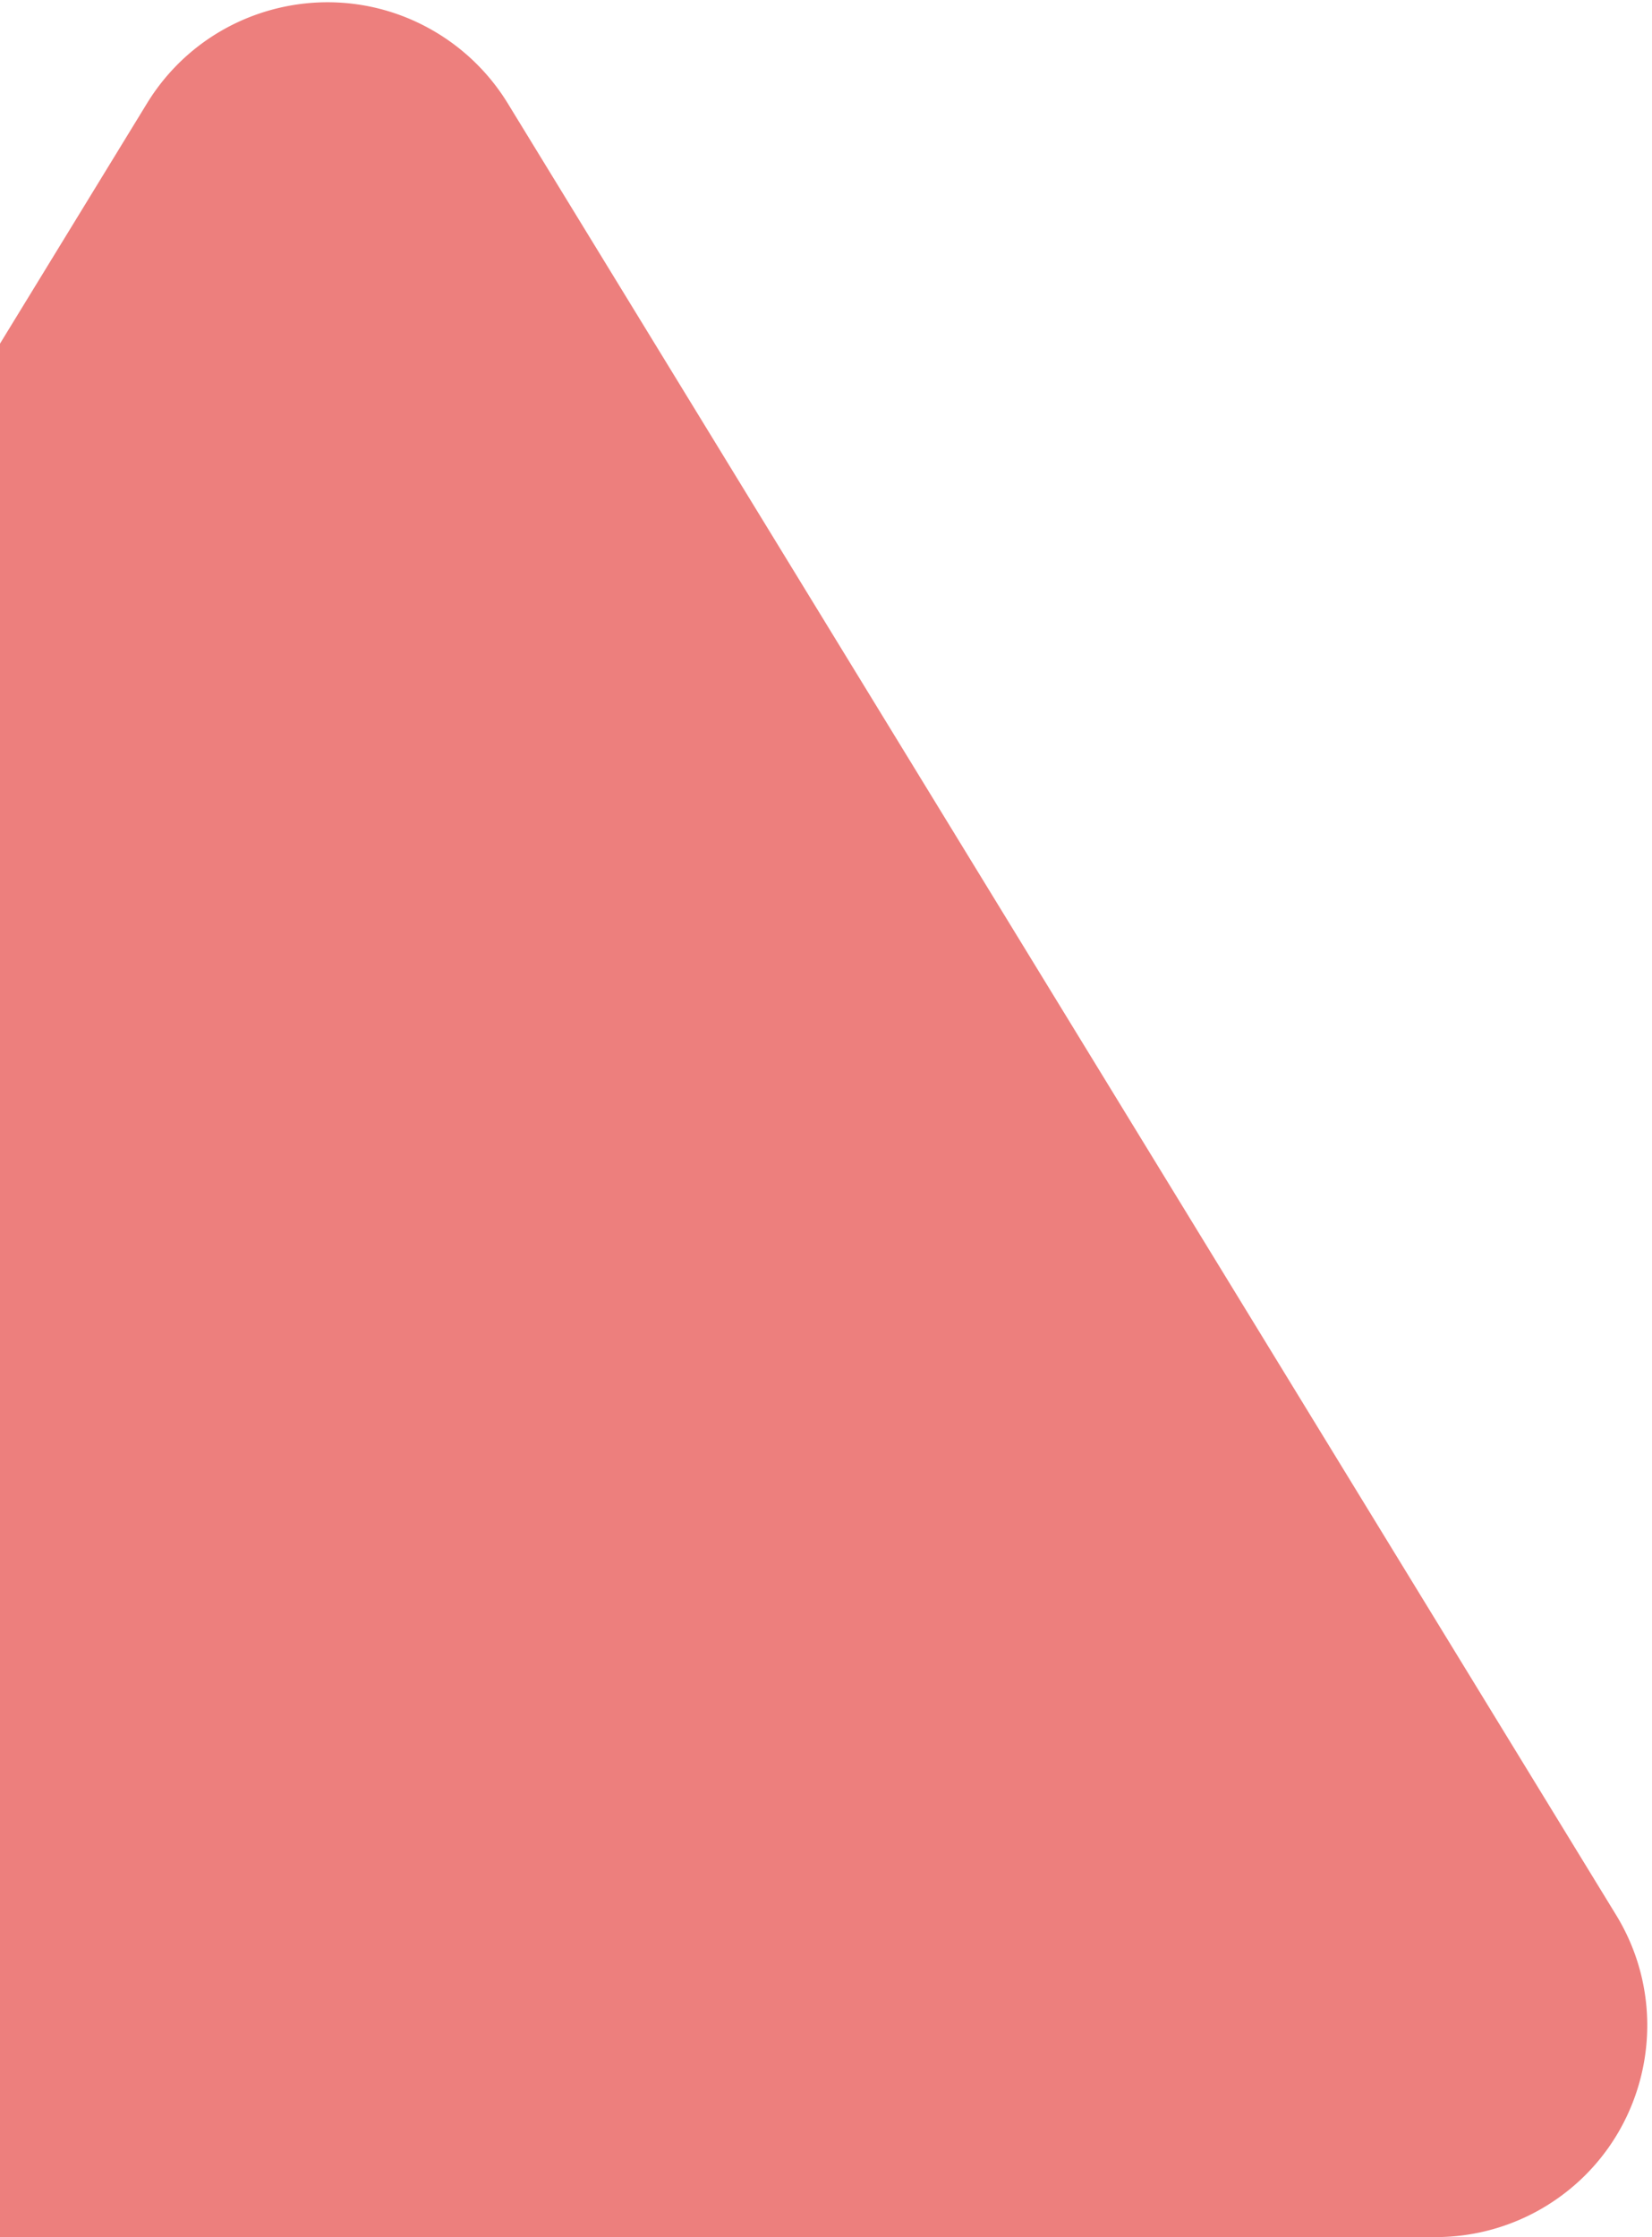 <svg width="164" height="222" viewBox="0 0 164 222" xmlns="http://www.w3.org/2000/svg">
    <path d="m50.412 10.266 110.026 179.772c6.054 9.892 2.943 22.82-6.95 28.874A21 21 0 0 1 142.527 222H-77.526c-11.598 0-21-9.402-21-21a21 21 0 0 1 3.088-10.962L14.588 10.266C20.643.373 33.57-2.738 43.462 3.316a21 21 0 0 1 6.95 6.95z" fill="#E9625F" fill-rule="evenodd" opacity=".81"/>
</svg>
